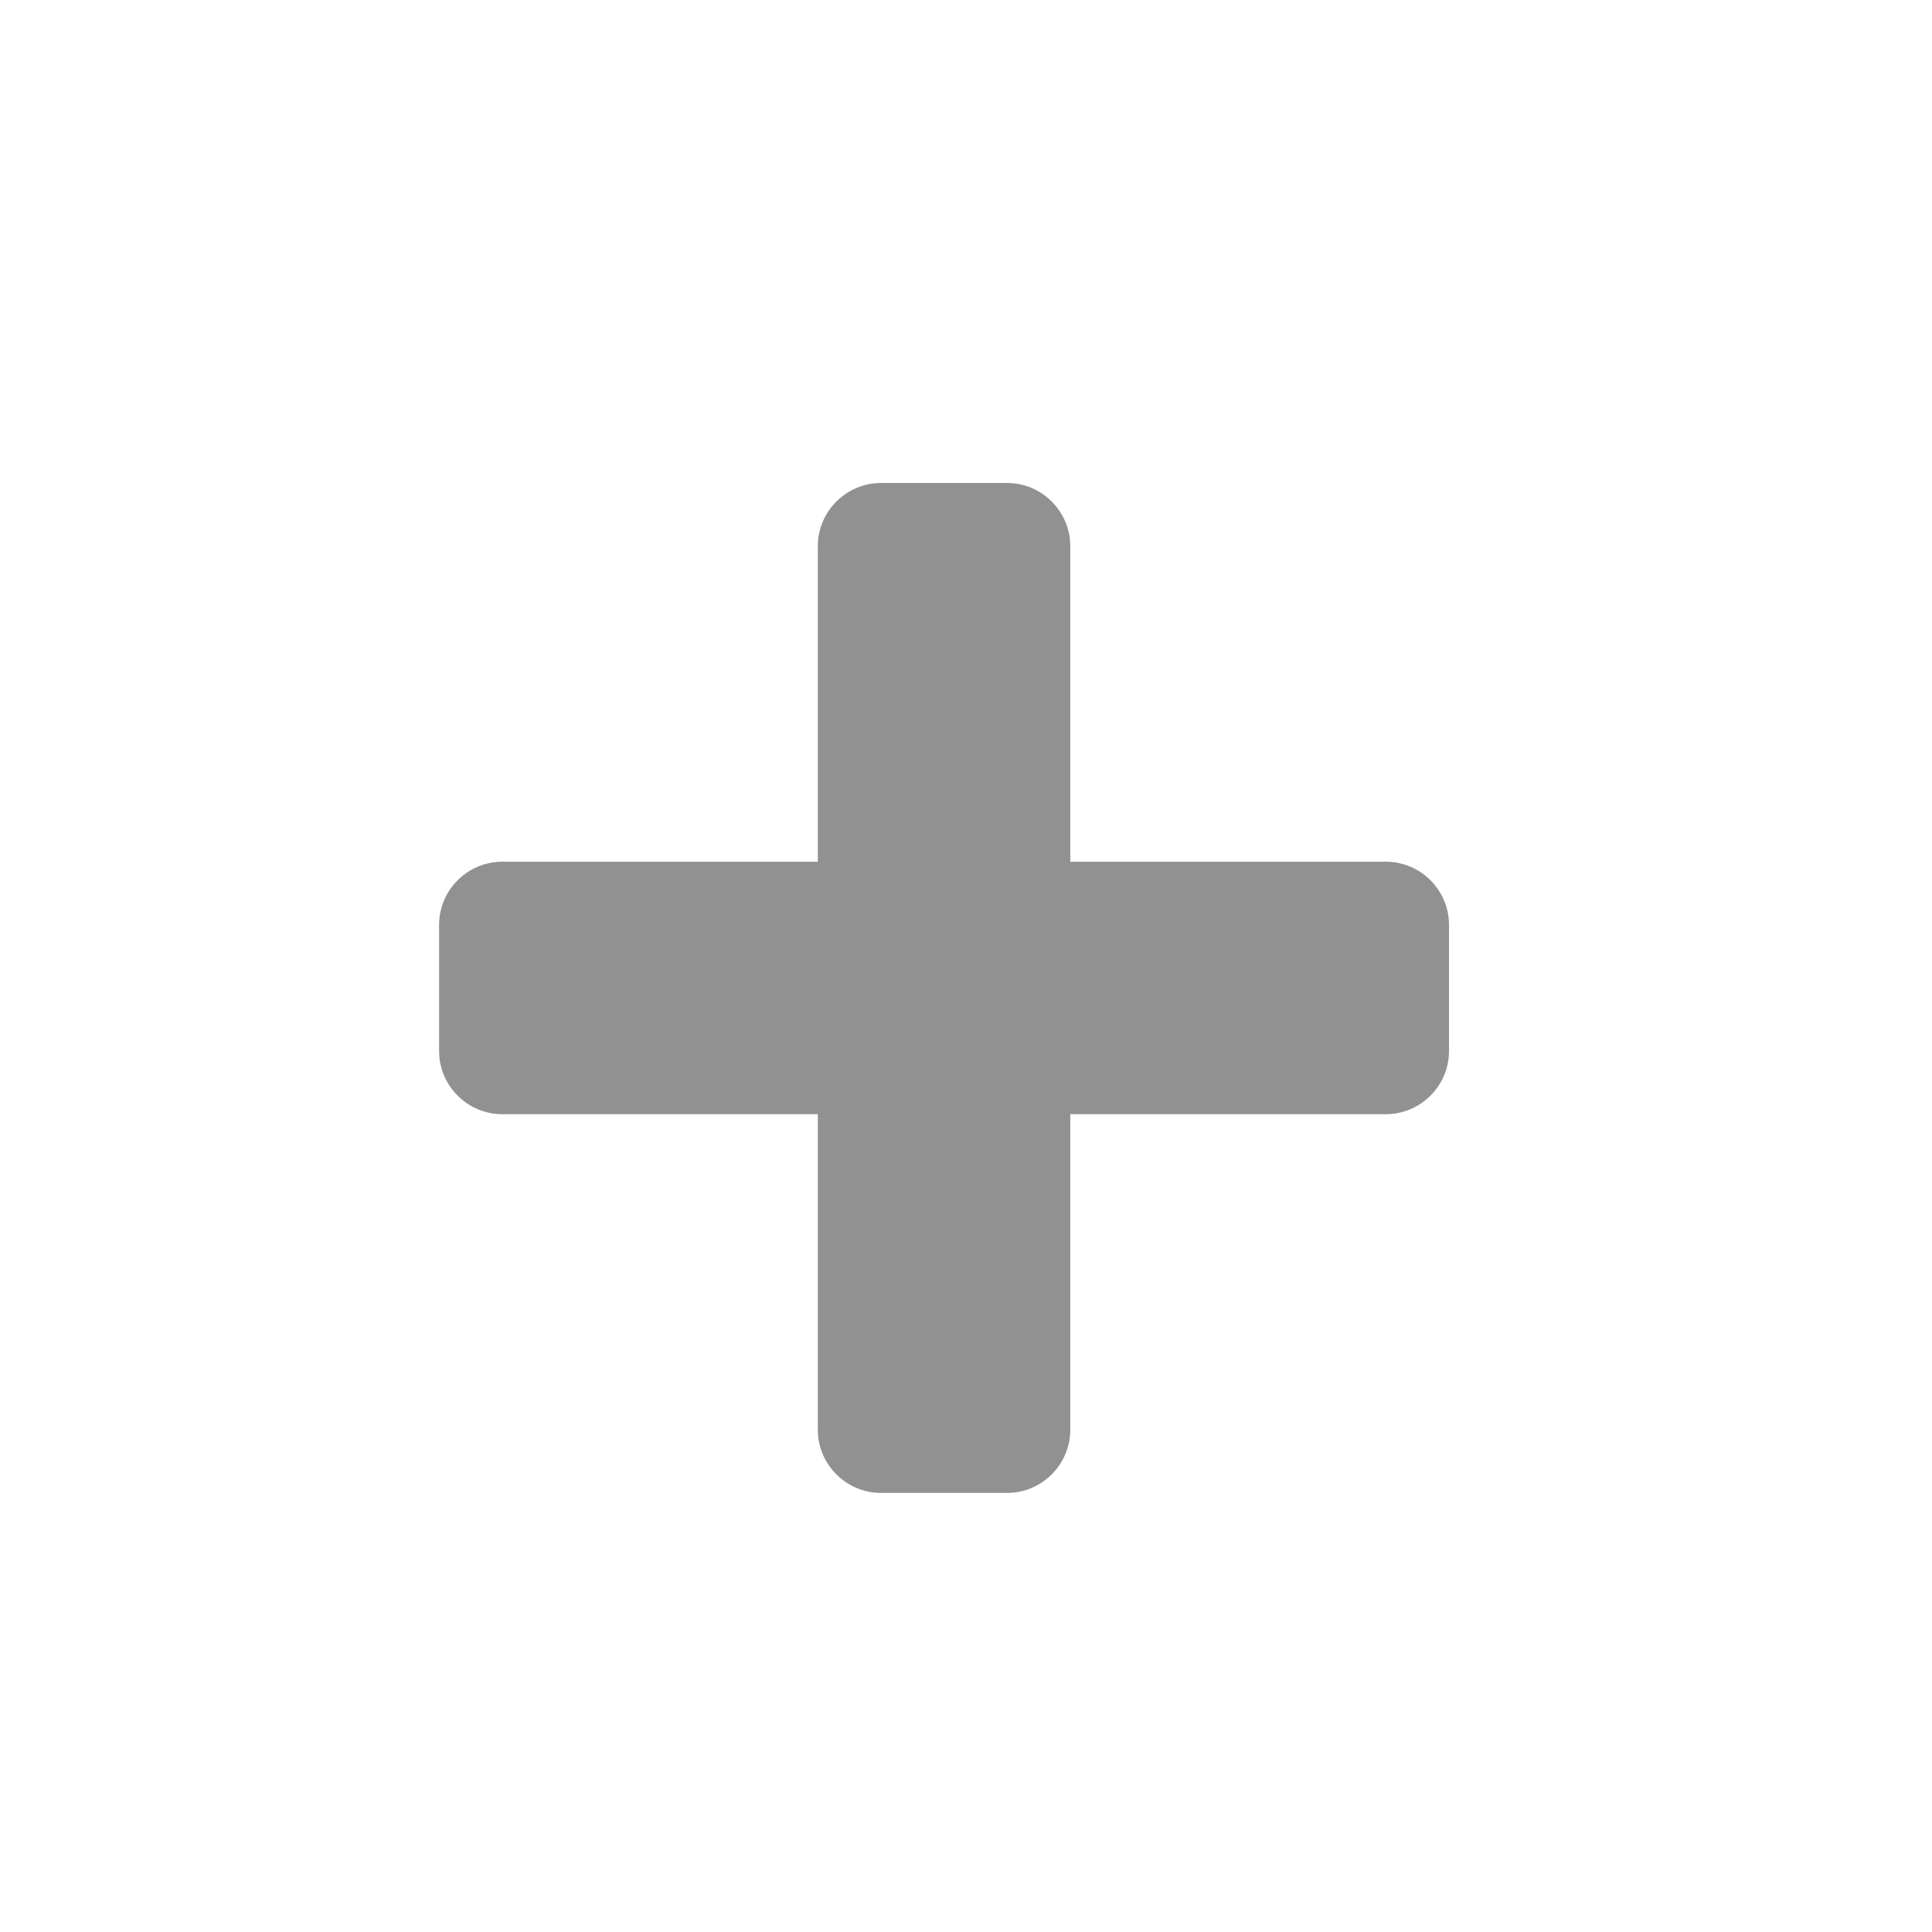 <svg width="44" height="44" viewBox="0 0 44 44" fill="none" xmlns="http://www.w3.org/2000/svg">
<path d="M31.562 19.625H24.375V12.438C24.375 11.647 23.728 11 22.938 11H20.062C19.272 11 18.625 11.647 18.625 12.438V19.625H11.438C10.647 19.625 10 20.272 10 21.062V23.938C10 24.728 10.647 25.375 11.438 25.375H18.625V32.562C18.625 33.353 19.272 34 20.062 34H22.938C23.728 34 24.375 33.353 24.375 32.562V25.375H31.562C32.353 25.375 33 24.728 33 23.938V21.062C33 20.272 32.353 19.625 31.562 19.625Z" fill="#919191"/>
</svg>

